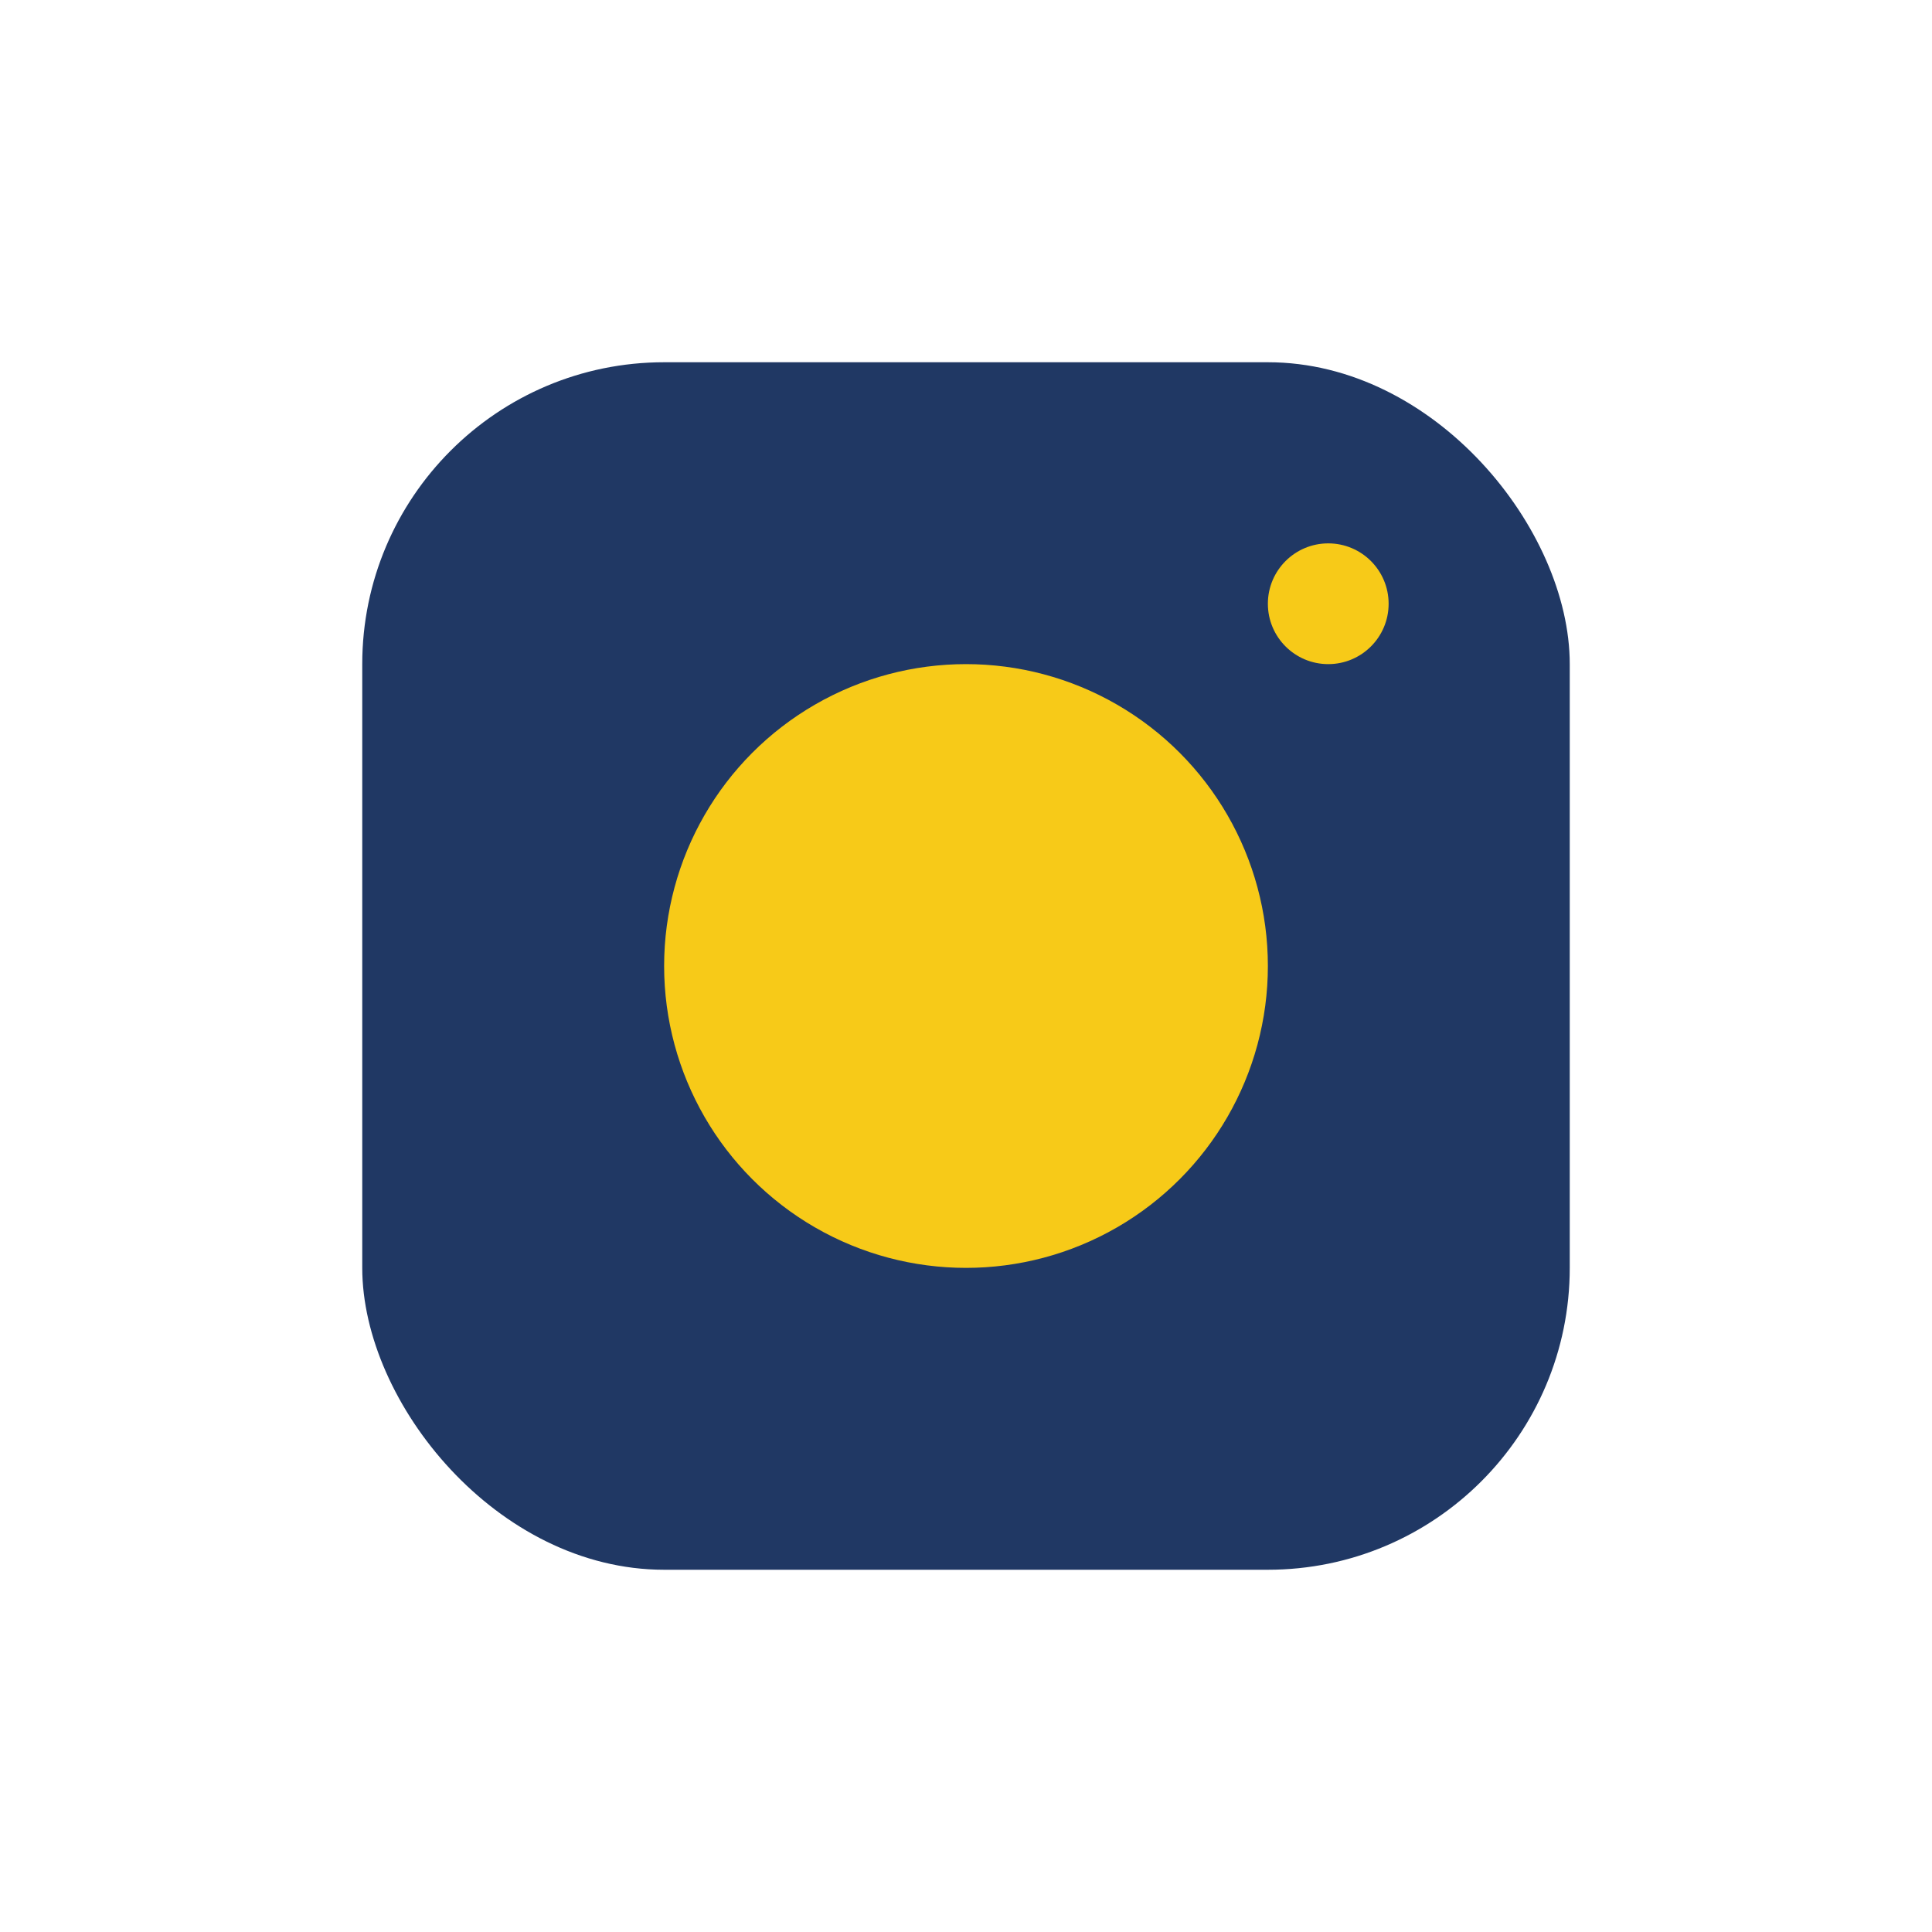 <?xml version="1.0" encoding="UTF-8"?>
<svg xmlns="http://www.w3.org/2000/svg" width="32" height="32" viewBox="0 0 32 32"><rect x="6" y="6" width="20" height="20" rx="5" fill="#203864"/><circle cx="16" cy="16" r="5" fill="#F7CA18"/><circle cx="22" cy="10" r="1" fill="#F7CA18"/></svg>